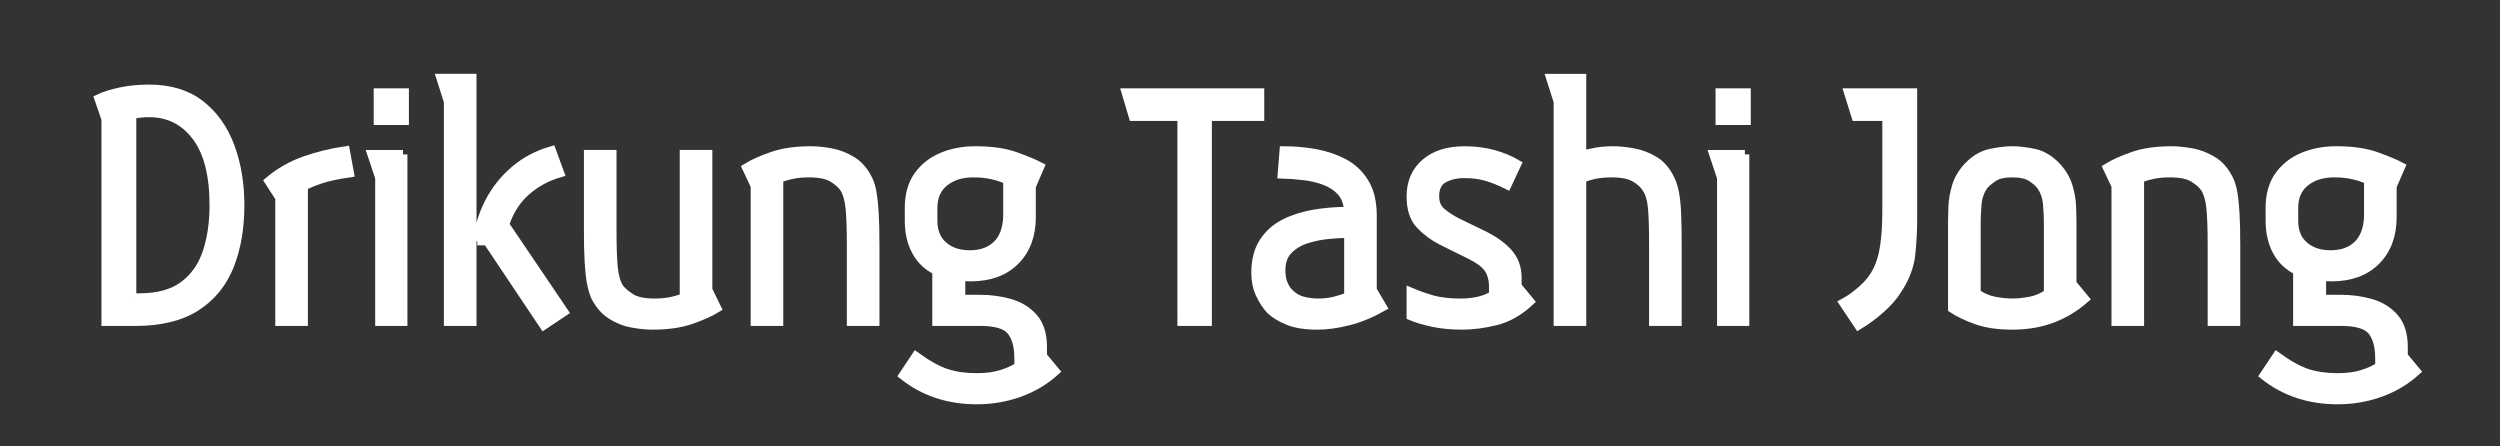 <?xml version="1.0" encoding="utf-8"?>
<!-- Generator: Adobe Illustrator 15.1.0, SVG Export Plug-In . SVG Version: 6.00 Build 0)  -->
<!DOCTYPE svg PUBLIC "-//W3C//DTD SVG 1.1//EN" "http://www.w3.org/Graphics/SVG/1.1/DTD/svg11.dtd">
<svg version="1.1" id="Ebene_1" xmlns="http://www.w3.org/2000/svg" xmlns:xlink="http://www.w3.org/1999/xlink" x="0px" y="0px"
	 width="283px" height="50.5px" viewBox="0 0 283 50.5" enable-background="new 0 0 283 50.5" xml:space="preserve">
<rect x="0" y="0" width="283" height="50.5" fill="#333333" stroke="none"/>
<g>
	<path fill="#FFFFFF" stroke="#FFFFFF" stroke-miterlimit="10" d="M11.985,13.482l-0.799-2.313c0.645-0.308,1.464-0.567,2.46-0.778
		c0.995-0.21,2.066-0.315,3.216-0.315c2.382,0,4.33,0.596,5.844,1.787s2.634,2.782,3.364,4.772c0.729,1.99,1.093,4.19,1.093,6.601
		c0,2.579-0.393,4.856-1.177,6.832s-2.046,3.525-3.784,4.646c-1.738,1.121-4.036,1.682-6.895,1.682h-3.322V13.482z M14.928,33.705
		h0.841c2.102,0,3.77-0.455,5.003-1.366c1.233-0.911,2.116-2.151,2.649-3.721c0.532-1.57,0.799-3.364,0.799-5.382
		c0-3.448-0.673-6.054-2.018-7.82c-1.345-1.766-3.111-2.649-5.297-2.649c-0.757,0-1.416,0.07-1.976,0.21V33.705z"/>
	<path fill="#FFFFFF" stroke="#FFFFFF" stroke-miterlimit="10" d="M31.662,22.395l-1.219-1.892c1.233-1.037,2.599-1.814,4.099-2.333
		c1.499-0.518,3.02-0.889,4.562-1.114l0.462,2.522c-1.345,0.196-2.424,0.428-3.237,0.694c-0.813,0.267-1.471,0.54-1.976,0.82v15.304
		h-2.69V22.395z"/>
	<path fill="#FFFFFF" stroke="#FFFFFF" stroke-miterlimit="10" d="M45.62,17.476v18.919h-2.648V20.125l-0.883-2.648H45.62z
		 M45.788,10.497v3.153h-2.985v-3.153H45.788z"/>
	<path fill="#FFFFFF" stroke="#FFFFFF" stroke-miterlimit="10" d="M53.439,8.857v27.539h-2.691v-24.89l-0.841-2.649H53.439z
		 M54.028,27.272c0.196-1.541,0.651-3.006,1.366-4.394c0.715-1.387,1.674-2.592,2.88-3.616c1.205-1.023,2.592-1.758,4.163-2.207
		l0.925,2.522c-1.458,0.42-2.733,1.114-3.826,2.081c-1.093,0.967-1.892,2.222-2.396,3.763l6.685,9.88l-2.271,1.514l-6.391-9.544
		H54.028z"/>
	<path fill="#FFFFFF" stroke="#FFFFFF" stroke-miterlimit="10" d="M81.146,34.882c-0.729,0.449-1.696,0.883-2.901,1.303
		c-1.206,0.421-2.663,0.631-4.373,0.631c-0.701,0-1.472-0.078-2.313-0.231c-0.841-0.154-1.633-0.469-2.375-0.946
		c-0.743-0.476-1.353-1.191-1.829-2.144c-0.168-0.42-0.309-0.925-0.42-1.514c-0.112-0.589-0.197-1.359-0.252-2.313
		c-0.057-0.953-0.084-2.172-0.084-3.658v-8.535h2.691v8.619c0,1.85,0.048,3.258,0.147,4.226c0.098,0.967,0.315,1.717,0.652,2.249
		c0.252,0.365,0.679,0.743,1.282,1.135c0.603,0.393,1.506,0.589,2.712,0.589c0.672,0,1.289-0.056,1.85-0.168
		c0.561-0.111,1.065-0.266,1.514-0.462V17.476h2.691v15.346L81.146,34.882z"/>
	<path fill="#FFFFFF" stroke="#FFFFFF" stroke-miterlimit="10" d="M84.509,18.989c0.729-0.448,1.696-0.883,2.901-1.303
		s2.649-0.63,4.331-0.63c0.729,0,1.506,0.077,2.333,0.231c0.827,0.154,1.619,0.462,2.375,0.925c0.757,0.462,1.373,1.184,1.85,2.165
		c0.196,0.42,0.343,0.925,0.441,1.514c0.098,0.588,0.175,1.353,0.231,2.291c0.056,0.939,0.084,2.166,0.084,3.679v8.535h-2.691
		v-8.619c0-1.85-0.049-3.258-0.147-4.225c-0.098-0.967-0.315-1.717-0.651-2.25c-0.252-0.392-0.68-0.778-1.282-1.156
		c-0.603-0.378-1.507-0.567-2.712-0.567c-0.673,0-1.29,0.057-1.85,0.168c-0.561,0.112-1.079,0.267-1.556,0.463v16.187h-2.69V21.05
		L84.509,18.989z"/>
	<path fill="#FFFFFF" stroke="#FFFFFF" stroke-miterlimit="10" d="M116.755,21.092v3.489c0,2.046-0.609,3.686-1.829,4.919
		s-2.908,1.85-5.066,1.85c-0.196,0-0.393-0.006-0.588-0.021c-0.197-0.014-0.365-0.035-0.504-0.063v2.607h2.228
		c1.149,0,2.263,0.154,3.342,0.462c1.079,0.309,1.962,0.855,2.649,1.64c0.687,0.784,1.03,1.892,1.03,3.321v1.009l1.429,1.724
		c-1.177,1.065-2.53,1.871-4.057,2.417c-1.528,0.546-3.132,0.82-4.814,0.82c-3.224,0-5.999-0.925-8.325-2.775l1.43-2.144
		c1.317,0.953,2.473,1.59,3.468,1.913c0.995,0.322,2.137,0.483,3.427,0.483c1.093,0,2.032-0.126,2.817-0.378
		c0.784-0.252,1.43-0.546,1.934-0.883V40.6c0-1.402-0.288-2.453-0.862-3.153c-0.575-0.701-1.731-1.051-3.469-1.051h-4.961v-5.76
		c-1.009-0.477-1.78-1.205-2.313-2.187c-0.533-0.981-0.799-2.13-0.799-3.447V23.53c0-1.457,0.336-2.663,1.009-3.616
		c0.673-0.953,1.577-1.667,2.712-2.145c1.135-0.476,2.389-0.714,3.763-0.714c1.821,0,3.335,0.217,4.541,0.651
		c1.205,0.435,2.13,0.82,2.775,1.156L116.755,21.092z M114.065,20.377c-0.477-0.224-1.038-0.413-1.682-0.567
		c-0.646-0.154-1.388-0.231-2.229-0.231c-1.318,0-2.404,0.344-3.258,1.03c-0.855,0.687-1.282,1.661-1.282,2.922v1.472
		c0,1.205,0.385,2.144,1.156,2.817c0.771,0.672,1.772,1.009,3.006,1.009c1.289,0,2.313-0.364,3.069-1.093
		c0.757-0.729,1.163-1.793,1.219-3.195V20.377z"/>
	<path fill="#FFFFFF" stroke="#FFFFFF" stroke-miterlimit="10" d="M133.783,13.188h-5.508l-0.799-2.691h15.136v2.691h-5.929v23.208
		h-2.9V13.188z"/>
	<path fill="#FFFFFF" stroke="#FFFFFF" stroke-miterlimit="10" d="M145.345,17.056c1.177,0,2.354,0.105,3.531,0.315
		c1.178,0.21,2.256,0.575,3.237,1.093c0.98,0.519,1.766,1.261,2.354,2.229c0.589,0.967,0.883,2.207,0.883,3.721v8.409l1.136,1.934
		c-1.29,0.729-2.572,1.255-3.848,1.577s-2.445,0.483-3.511,0.483c-1.373,0-2.48-0.175-3.321-0.525s-1.5-0.75-1.976-1.198
		c-0.449-0.477-0.841-1.072-1.178-1.787c-0.336-0.715-0.504-1.52-0.504-2.417c0-1.401,0.294-2.557,0.883-3.468
		c0.588-0.911,1.38-1.619,2.375-2.124c0.995-0.504,2.116-0.862,3.363-1.072c1.247-0.21,2.544-0.315,3.89-0.315
		c-0.057-0.925-0.33-1.661-0.82-2.208c-0.49-0.546-1.107-0.959-1.85-1.24c-0.743-0.28-1.534-0.469-2.376-0.567
		c-0.841-0.098-1.668-0.161-2.48-0.189L145.345,17.056z M152.66,26.431c-0.673,0-1.444,0.042-2.313,0.126
		c-0.869,0.084-1.71,0.26-2.522,0.526c-0.813,0.267-1.486,0.68-2.019,1.24c-0.532,0.561-0.799,1.318-0.799,2.27
		c0,0.646,0.098,1.185,0.295,1.619c0.195,0.435,0.42,0.764,0.672,0.988c0.448,0.449,0.96,0.743,1.535,0.883
		c0.574,0.141,1.142,0.21,1.702,0.21c0.673,0,1.289-0.07,1.851-0.21c0.561-0.14,1.093-0.308,1.598-0.504V26.431z"/>
	<path fill="#FFFFFF" stroke="#FFFFFF" stroke-miterlimit="10" d="M170.612,20.923c-0.785-0.392-1.549-0.7-2.291-0.925
		c-0.743-0.224-1.592-0.336-2.544-0.336c-0.925,0-1.717,0.183-2.376,0.547c-0.658,0.364-0.987,1.037-0.987,2.018
		c0,0.756,0.252,1.353,0.757,1.787c0.504,0.435,1.12,0.834,1.85,1.198l2.774,1.345c1.233,0.589,2.2,1.269,2.901,2.04
		c0.7,0.771,1.051,1.717,1.051,2.838v0.967l1.43,1.724c-1.205,1.122-2.48,1.85-3.826,2.187c-1.345,0.336-2.635,0.504-3.867,0.504
		c-1.206,0-2.299-0.105-3.28-0.315c-0.981-0.21-1.808-0.455-2.48-0.736v-2.69c0.785,0.336,1.604,0.624,2.46,0.862
		c0.854,0.238,1.927,0.357,3.216,0.357c0.757,0,1.465-0.084,2.124-0.252c0.658-0.168,1.17-0.392,1.534-0.673v-0.841
		c0-0.841-0.176-1.535-0.525-2.081c-0.351-0.546-1.059-1.086-2.123-1.619l-3.237-1.598c-0.925-0.476-1.731-1.079-2.418-1.808
		c-0.687-0.729-1.03-1.793-1.03-3.195c0-1.57,0.54-2.824,1.619-3.763c1.078-0.938,2.558-1.408,4.436-1.408
		c1.205,0,2.305,0.141,3.301,0.42c0.994,0.28,1.87,0.645,2.627,1.093L170.612,20.923z"/>
	<path fill="#FFFFFF" stroke="#FFFFFF" stroke-miterlimit="10" d="M179.063,17.602c0.504-0.168,1.058-0.301,1.66-0.399
		c0.603-0.098,1.226-0.147,1.871-0.147c0.7,0,1.472,0.077,2.313,0.231c0.841,0.154,1.64,0.462,2.396,0.925
		c0.757,0.462,1.359,1.184,1.808,2.165c0.196,0.42,0.351,0.925,0.463,1.514c0.111,0.588,0.188,1.353,0.23,2.291
		c0.043,0.939,0.063,2.166,0.063,3.679v8.535h-2.69v-8.619c0-1.85-0.042-3.258-0.126-4.225c-0.085-0.967-0.31-1.717-0.673-2.25
		c-0.225-0.392-0.638-0.778-1.24-1.156c-0.604-0.378-1.508-0.567-2.712-0.567c-0.701,0-1.324,0.057-1.871,0.168
		c-0.547,0.112-1.045,0.267-1.492,0.463v16.187h-2.691v-24.89l-0.841-2.649h3.532V17.602z"/>
	<path fill="#FFFFFF" stroke="#FFFFFF" stroke-miterlimit="10" d="M197.52,17.476v18.919h-2.649V20.125l-0.883-2.648H197.52z
		 M197.688,10.497v3.153h-2.985v-3.153H197.688z"/>
	<path fill="#FFFFFF" stroke="#FFFFFF" stroke-miterlimit="10" d="M216.522,10.497v14.505c0,1.121-0.07,2.375-0.21,3.763
		c-0.141,1.387-0.673,2.768-1.598,4.141c-0.449,0.701-1.072,1.402-1.871,2.103s-1.619,1.303-2.46,1.808l-1.682-2.522
		c0.729-0.392,1.45-0.911,2.165-1.556c0.715-0.645,1.254-1.331,1.619-2.06c0.392-0.757,0.673-1.688,0.841-2.796
		c0.168-1.107,0.252-2.432,0.252-3.973V13.188h-3.489l-0.841-2.691H216.522z"/>
	<path fill="#FFFFFF" stroke="#FFFFFF" stroke-miterlimit="10" d="M221.021,25.254c0-0.532,0.014-1.163,0.042-1.892
		c0.027-0.729,0.161-1.485,0.399-2.27c0.237-0.785,0.665-1.514,1.282-2.187c0.784-0.841,1.646-1.359,2.586-1.556
		c0.938-0.196,1.759-0.294,2.459-0.294c0.729,0,1.556,0.098,2.48,0.294c0.926,0.197,1.78,0.715,2.565,1.556
		c0.616,0.673,1.044,1.402,1.282,2.187c0.237,0.785,0.371,1.542,0.399,2.27c0.027,0.729,0.042,1.36,0.042,1.892v6.853l1.43,1.724
		c-1.122,0.981-2.354,1.724-3.7,2.228s-2.846,0.757-4.499,0.757c-1.626,0-2.992-0.204-4.099-0.609
		c-1.107-0.406-1.997-0.834-2.67-1.283V25.254z M223.711,33.2c0.645,0.449,1.331,0.743,2.061,0.883
		c0.729,0.141,1.401,0.21,2.018,0.21s1.297-0.07,2.039-0.21c0.742-0.14,1.423-0.434,2.039-0.883v-8.03
		c0-0.616-0.035-1.317-0.104-2.102c-0.07-0.785-0.315-1.472-0.736-2.06c-0.196-0.28-0.546-0.589-1.051-0.925
		s-1.233-0.504-2.187-0.504s-1.675,0.168-2.165,0.504s-0.848,0.645-1.072,0.925c-0.42,0.588-0.666,1.275-0.735,2.06
		c-0.07,0.785-0.105,1.486-0.105,2.102V33.2z"/>
	<path fill="#FFFFFF" stroke="#FFFFFF" stroke-miterlimit="10" d="M238.553,18.989c0.729-0.448,1.695-0.883,2.901-1.303
		c1.204-0.42,2.648-0.63,4.33-0.63c0.729,0,1.507,0.077,2.334,0.231c0.826,0.154,1.618,0.462,2.375,0.925
		c0.757,0.462,1.373,1.184,1.85,2.165c0.196,0.42,0.343,0.925,0.441,1.514c0.099,0.588,0.175,1.353,0.231,2.291
		c0.056,0.939,0.084,2.166,0.084,3.679v8.535h-2.69v-8.619c0-1.85-0.05-3.258-0.147-4.225c-0.099-0.967-0.315-1.717-0.651-2.25
		c-0.252-0.392-0.68-0.778-1.282-1.156c-0.604-0.378-1.507-0.567-2.712-0.567c-0.673,0-1.29,0.057-1.85,0.168
		c-0.562,0.112-1.08,0.267-1.556,0.463v16.187h-2.691V21.05L238.553,18.989z"/>
	<path fill="#FFFFFF" stroke="#FFFFFF" stroke-miterlimit="10" d="M270.8,21.092v3.489c0,2.046-0.609,3.686-1.829,4.919
		c-1.219,1.233-2.908,1.85-5.065,1.85c-0.197,0-0.394-0.006-0.589-0.021c-0.196-0.014-0.364-0.035-0.505-0.063v2.607h2.229
		c1.149,0,2.263,0.154,3.343,0.462c1.078,0.309,1.961,0.855,2.648,1.64c0.687,0.784,1.03,1.892,1.03,3.321v1.009l1.43,1.724
		c-1.178,1.065-2.53,1.871-4.058,2.417c-1.528,0.546-3.132,0.82-4.813,0.82c-3.224,0-5.999-0.925-8.325-2.775l1.43-2.144
		c1.317,0.953,2.474,1.59,3.469,1.913c0.994,0.322,2.137,0.483,3.427,0.483c1.093,0,2.031-0.126,2.816-0.378
		c0.784-0.252,1.43-0.546,1.934-0.883V40.6c0-1.402-0.287-2.453-0.861-3.153c-0.575-0.701-1.731-1.051-3.469-1.051h-4.961v-5.76
		c-1.009-0.477-1.78-1.205-2.313-2.187c-0.533-0.981-0.799-2.13-0.799-3.447V23.53c0-1.457,0.336-2.663,1.009-3.616
		c0.673-0.953,1.577-1.667,2.712-2.145c1.136-0.476,2.39-0.714,3.763-0.714c1.822,0,3.336,0.217,4.541,0.651
		c1.205,0.435,2.13,0.82,2.774,1.156L270.8,21.092z M268.109,20.377c-0.478-0.224-1.037-0.413-1.682-0.567
		c-0.646-0.154-1.388-0.231-2.229-0.231c-1.317,0-2.403,0.344-3.259,1.03c-0.854,0.687-1.282,1.661-1.282,2.922v1.472
		c0,1.205,0.386,2.144,1.156,2.817c0.771,0.672,1.772,1.009,3.007,1.009c1.288,0,2.312-0.364,3.068-1.093
		c0.757-0.729,1.163-1.793,1.22-3.195V20.377z"/>
</g>
</svg>
